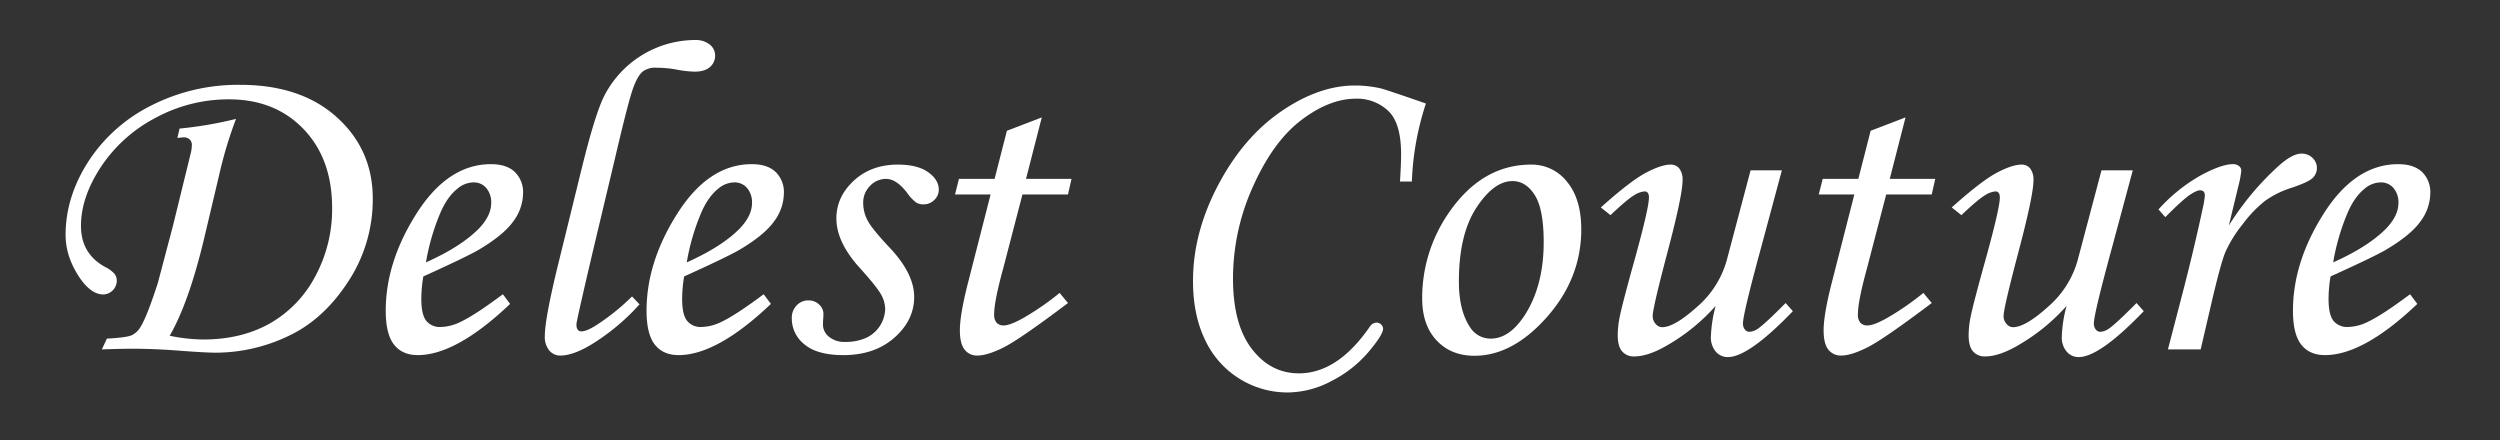 <svg id="Layer_1" data-name="Layer 1" xmlns="http://www.w3.org/2000/svg" viewBox="0 0 1000 176">
  <rect x="0" y="0" width="1000" height="176" fill="#333333" stroke="none"/>
  <g>
    <path d="M70.949,55.206l.877-3.779a155.695,155.695,0,0,0,22.58-3.87,166.783,166.783,0,0,0-6.678,22.15L81.932,94.228q-6.237,26.544-14.057,40.08a69.643,69.643,0,0,0,13.346,1.494q15.366,0,26.779-6.46a46.549,46.549,0,0,0,18.132-18.853,56.43,56.43,0,0,0,6.717-27.334q0-19.598-11.416-31.509Q110.017,39.738,91.576,39.737a61.218,61.218,0,0,0-29.33,7.383A58.874,58.874,0,0,0,40.425,66.676Q32.389,78.85,32.39,90.362q0,11.251,9.844,16.523a12.108,12.108,0,0,1,3.647,2.725,4.642,4.642,0,0,1,.835,2.812,5.575,5.575,0,0,1-5.385,5.361q-4.677,0-9.091-6.152-6.003-8.613-6.003-17.666,0-15.116,9.009-29.224A64.045,64.045,0,0,1,60.339,42.286a76.466,76.466,0,0,1,35.771-8.35q24.258,0,38.628,12.964Q149.108,59.866,149.108,79.464a59.695,59.695,0,0,1-10.011,33.442q-10.012,15.249-24.195,21.709a67.834,67.834,0,0,1-28.321,6.46q-4.566,0-15.808-.879-9.483-.702-18.003-.703-3.954,0-12.031.264l2.021-4.307q8.079-.438,10.056-1.406a8.318,8.318,0,0,0,3.381-3.252q2.546-4.042,6.938-17.578l6.058-22.939L76.217,61.622a15.239,15.239,0,0,0,.527-3.604,2.952,2.952,0,0,0-.879-2.241,3.425,3.425,0,0,0-2.458-.835A21.839,21.839,0,0,0,70.949,55.206Z" fill="#fff"/>
    <path d="M201.14,117.696l2.9,3.867q-21.535,20.48-36.914,20.479-6.242,0-9.536-4.219-3.296-4.219-3.296-13.535,0-18.807,11.426-37.441Q178.55,65.666,196.394,65.665q6.239,0,9.536,3.12a11.235,11.235,0,0,1,3.296,8.569,19.193,19.193,0,0,1-3.955,11.25q-3.955,5.537-14.15,11.514-5.099,2.9-21.797,10.459a55.13,55.13,0,0,0-.791,9.053q0,6.242,1.978,8.701a6.946,6.946,0,0,0,5.757,2.461,18.797,18.797,0,0,0,7.91-2.021Q189.978,126.047,201.14,117.696Zm-30.762-12.744Q184.527,98.624,191.647,91.329q4.833-5.096,4.834-10.107a8.774,8.774,0,0,0-1.978-6.021A6.535,6.535,0,0,0,189.362,72.96a10.048,10.048,0,0,0-6.328,2.461q-4.132,3.253-6.943,9.844A88.598,88.598,0,0,0,170.378,104.952Z" fill="#fff"/>
    <path d="M252.819,118.575l2.988,3.164A86.699,86.699,0,0,1,239.592,135.846q-9.36,6.372-15.425,6.372a5.626,5.626,0,0,1-4.482-2.065,8.461,8.461,0,0,1-1.758-5.669q0-7.03,5.442-29.18l9.48-38.584q5.177-20.917,8.689-28.037A41.015,41.015,0,0,1,277.967,16.007a8.915,8.915,0,0,1,5.925,1.814,5.545,5.545,0,0,1,2.15,4.381,5.863,5.863,0,0,1-2.103,4.647q-2.101,1.814-6.129,1.814a44.577,44.577,0,0,1-7.445-.879,47.509,47.509,0,0,0-7.794-.703,8.489,8.489,0,0,0-5.431,1.487q-2.54,2.101-4.598,8.836-2.057,6.735-6.699,26.591l-8.768,36.826q-6.505,27.686-6.504,28.916,0,2.814,2.021,2.812,1.932,0,5.626-2.285A87.983,87.983,0,0,0,252.819,118.575Z" fill="#fff"/>
    <path d="M305.466,117.696l2.9,3.867q-21.535,20.48-36.914,20.479-6.242,0-9.536-4.219-3.296-4.219-3.296-13.535,0-18.807,11.426-37.441Q282.876,65.666,300.72,65.665q6.239,0,9.536,3.12a11.235,11.235,0,0,1,3.296,8.569,19.193,19.193,0,0,1-3.955,11.25q-3.955,5.537-14.15,11.514-5.099,2.9-21.797,10.459a55.13,55.13,0,0,0-.791,9.053q0,6.242,1.978,8.701a6.946,6.946,0,0,0,5.757,2.461,18.797,18.797,0,0,0,7.91-2.021Q294.304,126.047,305.466,117.696ZM274.704,104.952Q288.853,98.624,295.974,91.329q4.833-5.096,4.834-10.107a8.774,8.774,0,0,0-1.978-6.021,6.535,6.535,0,0,0-5.142-2.241,10.048,10.048,0,0,0-6.328,2.461q-4.132,3.253-6.943,9.844A88.598,88.598,0,0,0,274.704,104.952Z" fill="#fff"/>
    <path d="M359.167,65.841q7.822,0,12.085,3.032t4.263,6.987a5.591,5.591,0,0,1-1.802,4.131A5.999,5.999,0,0,1,369.362,81.749a5.475,5.475,0,0,1-2.9-.747,16.28,16.28,0,0,1-3.516-3.735q-4.307-5.712-8.525-5.713a8.764,8.764,0,0,0-6.372,2.766,9.346,9.346,0,0,0-2.769,6.89,14.93,14.93,0,0,0,1.758,6.979q1.756,3.38,8.877,10.929,9.756,10.359,9.756,19.662,0,9.308-7.91,16.285-7.91,6.979-20.391,6.978-10.46,0-15.557-4.263a13.178,13.178,0,0,1-5.098-10.503,7.079,7.079,0,0,1,1.934-5.098,6.313,6.313,0,0,1,4.746-2.021,5.999,5.999,0,0,1,4.219,1.626,5.056,5.056,0,0,1,1.758,3.823q0,.88-.116,2.285c-.041.763-.06,1.406-.06,1.934a6.163,6.163,0,0,0,2.452,4.922,9.649,9.649,0,0,0,6.48,2.021,20.02,20.02,0,0,0,8.32-1.623,13.122,13.122,0,0,0,7.62-11.456,12.225,12.225,0,0,0-1.89-6.32q-1.891-3.16-8.481-10.446-9.142-10.182-9.141-19.575,0-8.602,6.943-15.056Q348.443,65.841,359.167,65.841Z" fill="#fff"/>
    <path d="M402.761,52.306l13.954-5.353-6.314,24.601h18.2L427.194,77.794H408.98l-7.667,29.454q-3.65,13.264-3.65,18.446a4.842,4.842,0,0,0,1.011,3.428,3.651,3.651,0,0,0,2.769,1.055q2.723,0,8.35-3.252a109.308,109.308,0,0,0,14.062-9.756l3.34,4.043q-19.248,14.502-25.752,17.754-6.505,3.25-10.459,3.252a6.221,6.221,0,0,1-5.142-2.373q-1.891-2.373-1.89-7.734,0-6.328,3.34-19.336L396.239,77.794H382.001l1.582-6.24h14.253Z" fill="#fff"/>
    <path d="M564.743,72.608h-4.746q.439-6.855.439-10.986,0-12.393-5.142-17.271a18.087,18.087,0,0,0-12.964-4.878q-10.46,0-21.709,8.481Q509.371,56.438,501.286,74.41a89.18,89.18,0,0,0-8.086,36.958q0,18.371,7.515,28.169,7.515,9.8,18.853,9.8,15.379,0,28.213-18.457a3.565,3.565,0,0,1,2.725-1.846,2.717,2.717,0,0,1,1.934.747,2.299,2.299,0,0,1,.791,1.714q0,2.373-5.845,9.316a47.742,47.742,0,0,1-14.722,11.558,37.725,37.725,0,0,1-17.49,4.614A36.353,36.353,0,0,1,482.126,136.153q-4.923-10.02-4.922-23.818,0-19.248,10.063-38.32,10.063-19.071,25.181-29.443Q527.564,34.202,541.979,34.2a46.937,46.937,0,0,1,10.283,1.143q2.196.527,18.105,6.064A112.303,112.303,0,0,0,564.743,72.608Z" fill="#fff"/>
    <path d="M612.468,65.841A17.89,17.89,0,0,1,626.794,72.696q5.713,6.855,5.713,19.072,0,19.512-13.711,35.024T589.792,142.306q-9.406,0-15.161-6.152-5.757-6.151-5.757-16.787A59.772,59.772,0,0,1,579.421,85.265Q592.691,65.842,612.468,65.841Zm-7.471,6.592q-7.471,0-14.458,10.679t-6.987,29.487q0,11.427,4.307,18.018a9.664,9.664,0,0,0,8.438,4.834q7.383,0,13.447-9.141,7.733-11.865,7.734-29.443,0-13.184-3.56-18.809Q610.358,72.434,604.997,72.433Z" fill="#fff"/>
    <path d="M700.236,68.126H712.751l-8.262,30.718q-7.296,26.758-7.295,30.454a3.686,3.686,0,0,0,.791,2.549,2.329,2.329,0,0,0,1.758.879,6.747,6.747,0,0,0,3.516-1.318q2.9-2.02,10.986-10.195l2.9,3.252q-17.666,18.371-26.016,18.369a6.266,6.266,0,0,1-4.79-2.153,8.706,8.706,0,0,1-1.978-6.108,53.544,53.544,0,0,1,1.903-12.217,77.435,77.435,0,0,1-19.32,15.732q-7.644,4.482-13.263,4.482a6.059,6.059,0,0,1-4.829-2.024q-1.758-2.023-1.757-6.424a37.858,37.858,0,0,1,.791-7.393q1.141-5.546,5.801-22.267,5.887-21.209,5.889-25.435,0-2.464-1.758-2.464a9.329,9.329,0,0,0-4.307,1.626q-2.725,1.627-9.316,7.866l-3.867-3.076q11.777-10.547,17.974-13.843t9.976-3.296a4.298,4.298,0,0,1,3.428,1.541,7.266,7.266,0,0,1,1.318,4.795q0,6.073-6.328,29.836-5.625,21.387-5.625,24.379a4.577,4.577,0,0,0,1.186,3.168,3.455,3.455,0,0,0,2.591,1.319q4.915,0,13.961-8.13a38.132,38.132,0,0,0,11.855-18.501Z" fill="#fff"/>
    <path d="M748.259,52.306l13.954-5.353-6.314,24.601h18.2L772.692,77.794H754.479l-7.667,29.454q-3.65,13.264-3.65,18.446a4.842,4.842,0,0,0,1.011,3.428,3.651,3.651,0,0,0,2.769,1.055q2.723,0,8.35-3.252a109.309,109.309,0,0,0,14.062-9.756l3.34,4.043q-19.248,14.502-25.752,17.754-6.505,3.25-10.459,3.252a6.221,6.221,0,0,1-5.142-2.373q-1.891-2.373-1.89-7.734,0-6.328,3.34-19.336L741.737,77.794H727.499l1.582-6.24H743.334Z" fill="#fff"/>
    <path d="M840.598,68.126H853.112l-8.262,30.718q-7.296,26.758-7.295,30.454a3.686,3.686,0,0,0,.791,2.549,2.329,2.329,0,0,0,1.758.879,6.747,6.747,0,0,0,3.516-1.318q2.9-2.02,10.986-10.195l2.9,3.252q-17.666,18.371-26.016,18.369a6.266,6.266,0,0,1-4.79-2.153,8.706,8.706,0,0,1-1.978-6.108,53.544,53.544,0,0,1,1.903-12.217,77.435,77.435,0,0,1-19.32,15.732q-7.644,4.482-13.263,4.482a6.059,6.059,0,0,1-4.829-2.024q-1.758-2.023-1.757-6.424a37.859,37.859,0,0,1,.791-7.393q1.141-5.546,5.801-22.267,5.887-21.209,5.889-25.435,0-2.464-1.758-2.464a9.329,9.329,0,0,0-4.307,1.626q-2.725,1.627-9.316,7.866l-3.867-3.076q11.777-10.547,17.974-13.843t9.976-3.296a4.298,4.298,0,0,1,3.428,1.541,7.266,7.266,0,0,1,1.318,4.795q0,6.073-6.328,29.836-5.625,21.387-5.625,24.379a4.577,4.577,0,0,0,1.186,3.168,3.455,3.455,0,0,0,2.591,1.319q4.915,0,13.961-8.13a38.132,38.132,0,0,0,11.855-18.501Z" fill="#fff"/>
    <path d="M880.271,139.757H867.175l6.152-23.643q4.482-17.402,7.822-33.047a34.852,34.852,0,0,0,.791-4.834q0-2.109-1.934-2.109-1.318,0-4.043,1.802-2.725,1.802-9.844,8.921l-2.725-3.076a67.051,67.051,0,0,1,16.824-13.579q8.391-4.526,12.872-4.526a3.868,3.868,0,0,1,2.503.747,2.332,2.332,0,0,1,.923,1.89,40.492,40.492,0,0,1-1.156,6.095l-3.823,15.812a112.713,112.713,0,0,1,20.079-23.998q5.373-4.763,8.982-4.764a6.064,6.064,0,0,1,4.403,1.714,5.522,5.522,0,0,1,.049,8.042q-1.714,1.671-8.562,3.955a37.549,37.549,0,0,0-10.582,5.276,50.032,50.032,0,0,0-8.958,9.407,50.814,50.814,0,0,0-6.813,11.032q-1.938,4.701-5.9,21.837Z" fill="#fff"/>
    <path d="M964.03,117.696l2.9,3.867q-21.535,20.48-36.914,20.479-6.242,0-9.536-4.219-3.296-4.219-3.296-13.535,0-18.807,11.426-37.441,12.832-21.18,30.674-21.182,6.24,0,9.536,3.12a11.235,11.235,0,0,1,3.296,8.569,19.193,19.193,0,0,1-3.955,11.25q-3.955,5.537-14.15,11.514-5.098,2.9-21.797,10.459a55.129,55.129,0,0,0-.791,9.053q0,6.242,1.978,8.701a6.947,6.947,0,0,0,5.757,2.461,18.79,18.79,0,0,0,7.91-2.021Q952.868,126.047,964.03,117.696Zm-30.762-12.744Q947.419,98.624,954.538,91.329q4.833-5.096,4.834-10.107a8.774,8.774,0,0,0-1.978-6.021,6.535,6.535,0,0,0-5.142-2.241,10.052,10.052,0,0,0-6.328,2.461q-4.132,3.253-6.943,9.844A88.65,88.65,0,0,0,933.269,104.952Z" fill="#fff"/>
  </g>
</svg>
